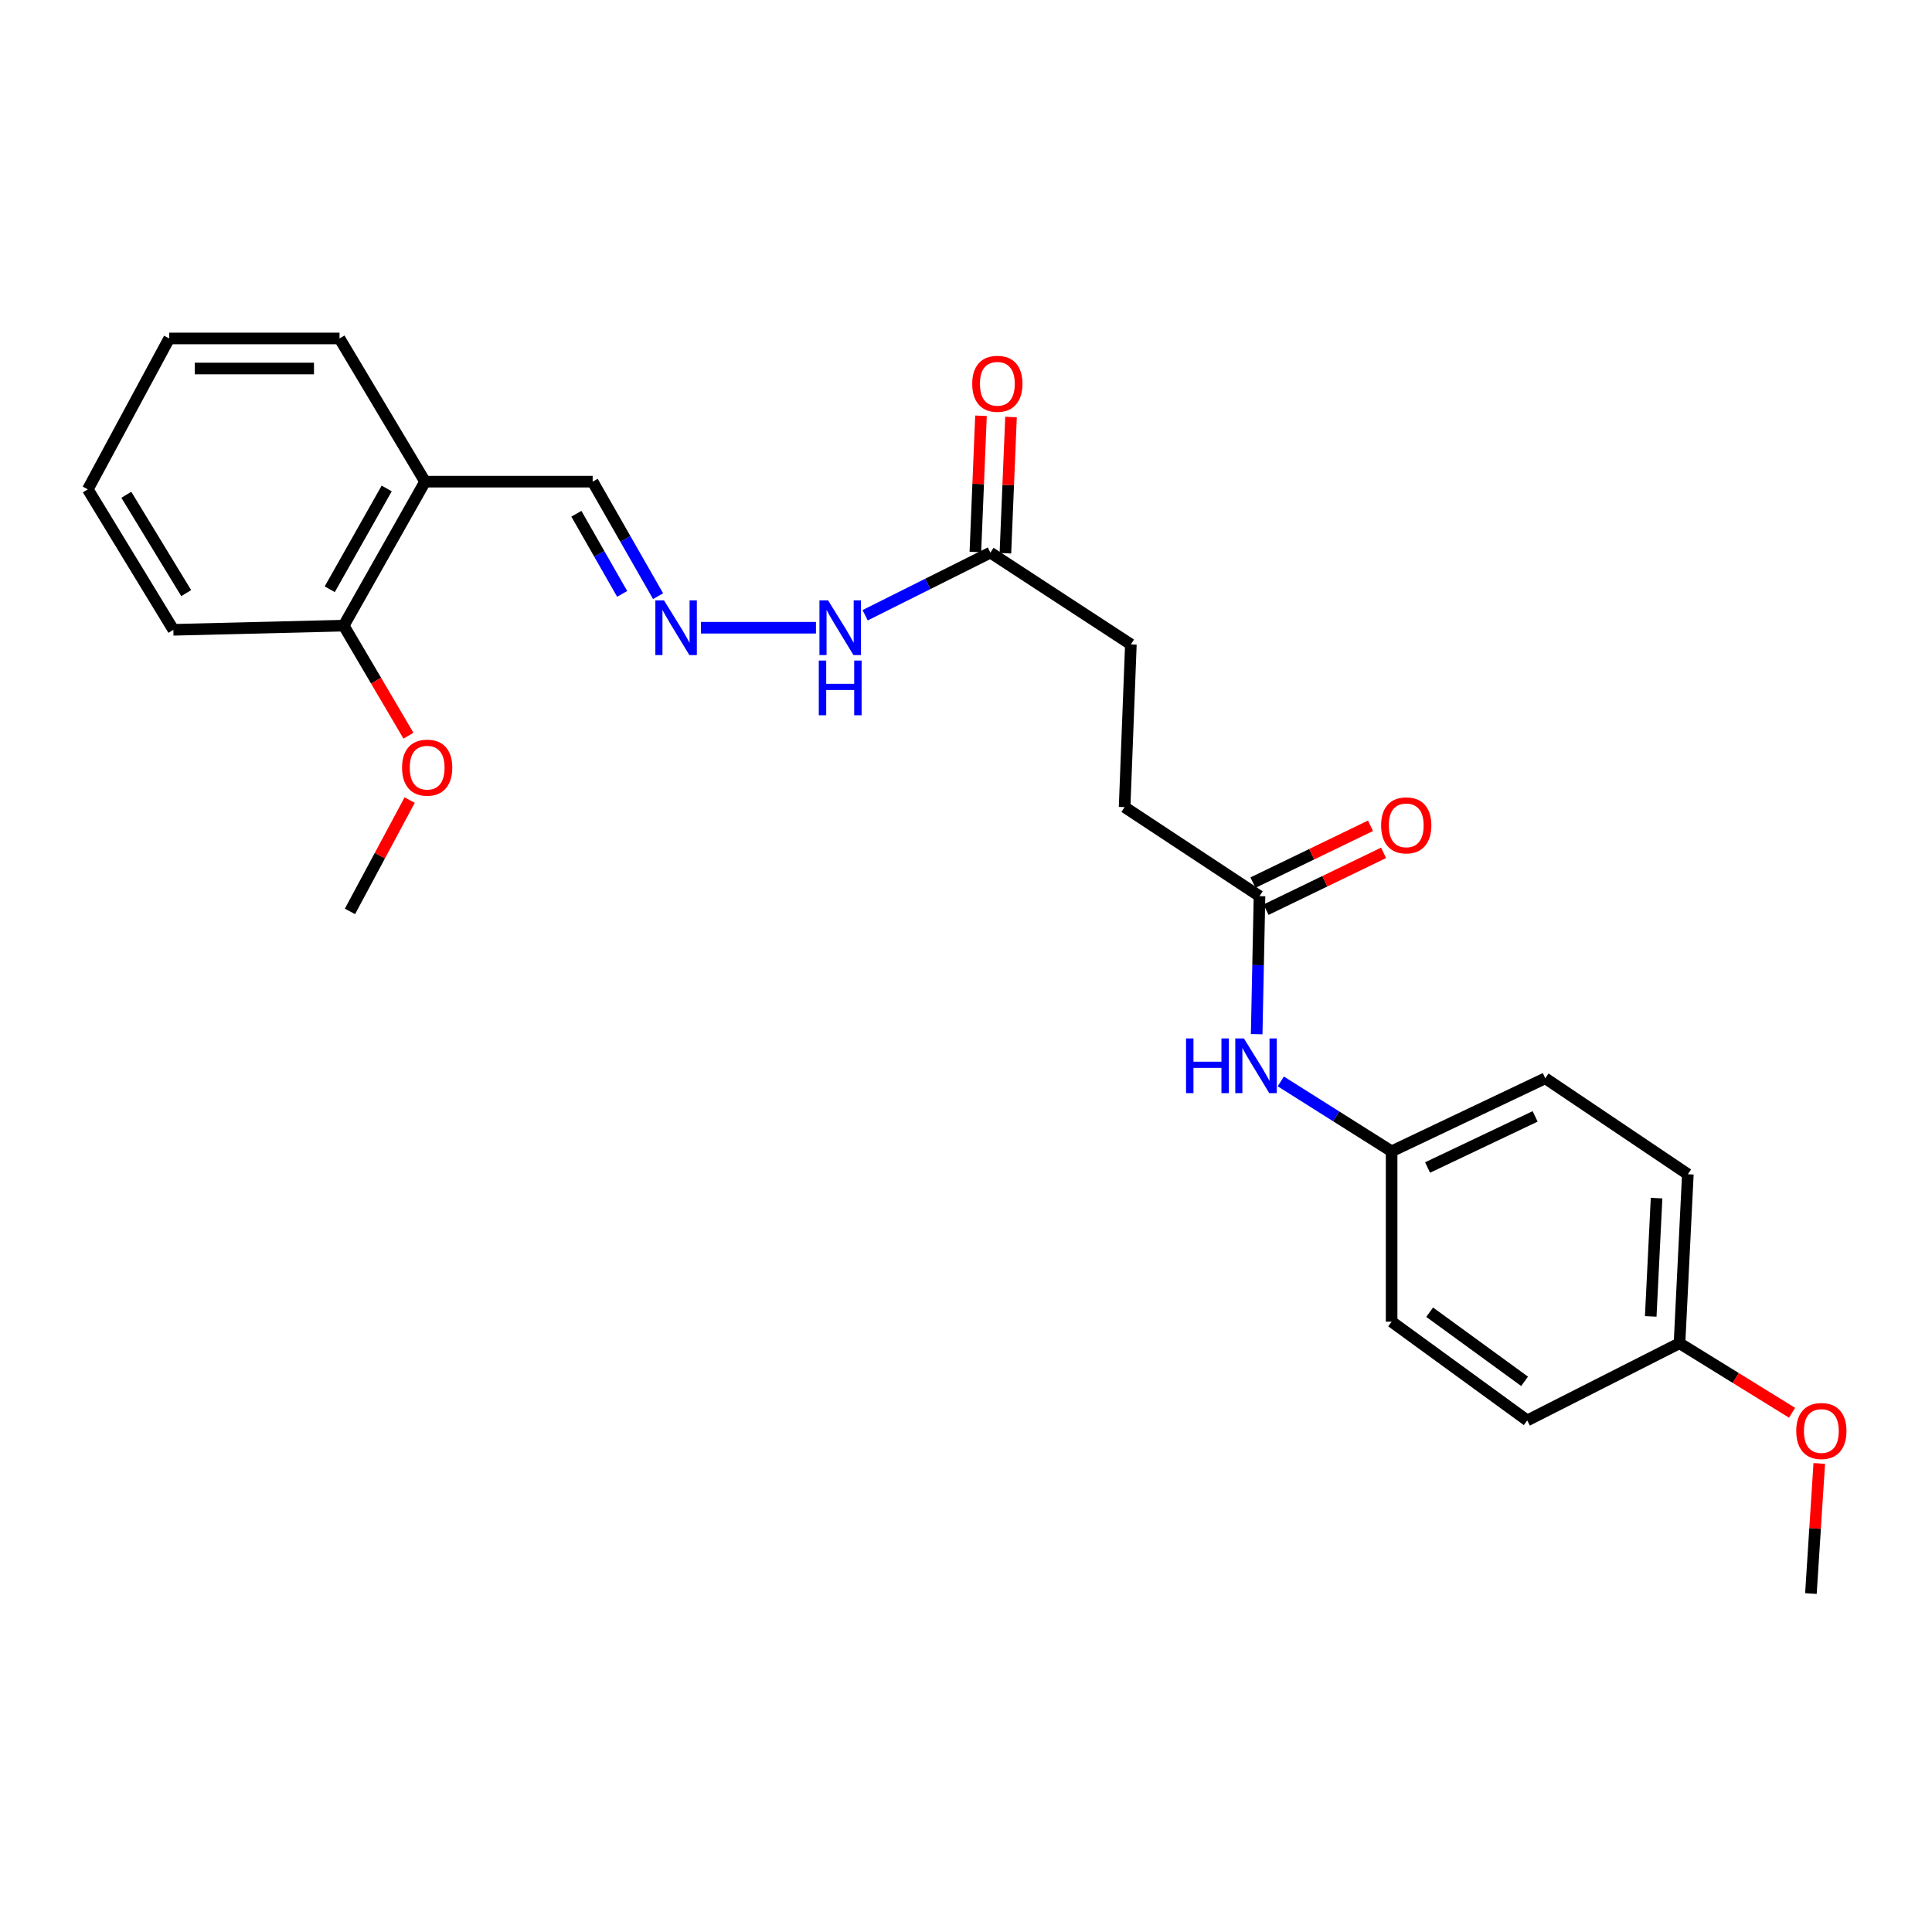 <?xml version='1.0' encoding='iso-8859-1'?>
<svg version='1.1' baseProfile='full'
              xmlns='http://www.w3.org/2000/svg'
                      xmlns:rdkit='http://www.rdkit.org/xml'
                      xmlns:xlink='http://www.w3.org/1999/xlink'
                  xml:space='preserve'
width='1000px' height='1000px' viewBox='0 0 1000 1000'>
<!-- END OF HEADER -->
<rect style='opacity:1.0;fill:#FFFFFF;stroke:none' width='1000' height='1000' x='0' y='0'> </rect>
<path class='bond-4' d='M 362.814,324.908 L 422.345,324.908' style='fill:none;fill-rule:evenodd;stroke:#0000FF;stroke-width:6px;stroke-linecap:butt;stroke-linejoin:miter;stroke-opacity:1' />
<path class='bond-7' d='M 340.618,308.571 L 323.69,278.939' style='fill:none;fill-rule:evenodd;stroke:#0000FF;stroke-width:6px;stroke-linecap:butt;stroke-linejoin:miter;stroke-opacity:1' />
<path class='bond-7' d='M 323.69,278.939 L 306.761,249.307' style='fill:none;fill-rule:evenodd;stroke:#000000;stroke-width:6px;stroke-linecap:butt;stroke-linejoin:miter;stroke-opacity:1' />
<path class='bond-7' d='M 322.031,307.399 L 310.181,286.656' style='fill:none;fill-rule:evenodd;stroke:#0000FF;stroke-width:6px;stroke-linecap:butt;stroke-linejoin:miter;stroke-opacity:1' />
<path class='bond-7' d='M 310.181,286.656 L 298.331,265.914' style='fill:none;fill-rule:evenodd;stroke:#000000;stroke-width:6px;stroke-linecap:butt;stroke-linejoin:miter;stroke-opacity:1' />
<path class='bond-0' d='M 651.915,463.846 L 582.096,417.761' style='fill:none;fill-rule:evenodd;stroke:#000000;stroke-width:6px;stroke-linecap:butt;stroke-linejoin:miter;stroke-opacity:1' />
<path class='bond-3' d='M 651.915,463.846 L 651.183,499.571' style='fill:none;fill-rule:evenodd;stroke:#000000;stroke-width:6px;stroke-linecap:butt;stroke-linejoin:miter;stroke-opacity:1' />
<path class='bond-3' d='M 651.183,499.571 L 650.452,535.296' style='fill:none;fill-rule:evenodd;stroke:#0000FF;stroke-width:6px;stroke-linecap:butt;stroke-linejoin:miter;stroke-opacity:1' />
<path class='bond-6' d='M 655.301,470.849 L 685.72,456.14' style='fill:none;fill-rule:evenodd;stroke:#000000;stroke-width:6px;stroke-linecap:butt;stroke-linejoin:miter;stroke-opacity:1' />
<path class='bond-6' d='M 685.72,456.14 L 716.139,441.43' style='fill:none;fill-rule:evenodd;stroke:#FF0000;stroke-width:6px;stroke-linecap:butt;stroke-linejoin:miter;stroke-opacity:1' />
<path class='bond-6' d='M 648.529,456.843 L 678.947,442.134' style='fill:none;fill-rule:evenodd;stroke:#000000;stroke-width:6px;stroke-linecap:butt;stroke-linejoin:miter;stroke-opacity:1' />
<path class='bond-6' d='M 678.947,442.134 L 709.366,427.424' style='fill:none;fill-rule:evenodd;stroke:#FF0000;stroke-width:6px;stroke-linecap:butt;stroke-linejoin:miter;stroke-opacity:1' />
<path class='bond-1' d='M 512.623,286.04 L 480.211,302.246' style='fill:none;fill-rule:evenodd;stroke:#000000;stroke-width:6px;stroke-linecap:butt;stroke-linejoin:miter;stroke-opacity:1' />
<path class='bond-1' d='M 480.211,302.246 L 447.799,318.452' style='fill:none;fill-rule:evenodd;stroke:#0000FF;stroke-width:6px;stroke-linecap:butt;stroke-linejoin:miter;stroke-opacity:1' />
<path class='bond-8' d='M 520.395,286.36 L 521.848,251.101' style='fill:none;fill-rule:evenodd;stroke:#000000;stroke-width:6px;stroke-linecap:butt;stroke-linejoin:miter;stroke-opacity:1' />
<path class='bond-8' d='M 521.848,251.101 L 523.301,215.841' style='fill:none;fill-rule:evenodd;stroke:#FF0000;stroke-width:6px;stroke-linecap:butt;stroke-linejoin:miter;stroke-opacity:1' />
<path class='bond-8' d='M 504.851,285.72 L 506.303,250.46' style='fill:none;fill-rule:evenodd;stroke:#000000;stroke-width:6px;stroke-linecap:butt;stroke-linejoin:miter;stroke-opacity:1' />
<path class='bond-8' d='M 506.303,250.46 L 507.756,215.2' style='fill:none;fill-rule:evenodd;stroke:#FF0000;stroke-width:6px;stroke-linecap:butt;stroke-linejoin:miter;stroke-opacity:1' />
<path class='bond-11' d='M 512.623,286.04 L 585.337,333.543' style='fill:none;fill-rule:evenodd;stroke:#000000;stroke-width:6px;stroke-linecap:butt;stroke-linejoin:miter;stroke-opacity:1' />
<path class='bond-2' d='M 220.019,249.307 L 306.761,249.307' style='fill:none;fill-rule:evenodd;stroke:#000000;stroke-width:6px;stroke-linecap:butt;stroke-linejoin:miter;stroke-opacity:1' />
<path class='bond-5' d='M 220.019,249.307 L 177.901,323.828' style='fill:none;fill-rule:evenodd;stroke:#000000;stroke-width:6px;stroke-linecap:butt;stroke-linejoin:miter;stroke-opacity:1' />
<path class='bond-5' d='M 200.157,252.83 L 170.675,304.995' style='fill:none;fill-rule:evenodd;stroke:#000000;stroke-width:6px;stroke-linecap:butt;stroke-linejoin:miter;stroke-opacity:1' />
<path class='bond-19' d='M 220.019,249.307 L 175.741,175.184' style='fill:none;fill-rule:evenodd;stroke:#000000;stroke-width:6px;stroke-linecap:butt;stroke-linejoin:miter;stroke-opacity:1' />
<path class='bond-9' d='M 662.932,559.734 L 691.615,577.828' style='fill:none;fill-rule:evenodd;stroke:#0000FF;stroke-width:6px;stroke-linecap:butt;stroke-linejoin:miter;stroke-opacity:1' />
<path class='bond-9' d='M 691.615,577.828 L 720.299,595.921' style='fill:none;fill-rule:evenodd;stroke:#000000;stroke-width:6px;stroke-linecap:butt;stroke-linejoin:miter;stroke-opacity:1' />
<path class='bond-17' d='M 177.901,323.828 L 194.661,352.314' style='fill:none;fill-rule:evenodd;stroke:#000000;stroke-width:6px;stroke-linecap:butt;stroke-linejoin:miter;stroke-opacity:1' />
<path class='bond-17' d='M 194.661,352.314 L 211.421,380.801' style='fill:none;fill-rule:evenodd;stroke:#FF0000;stroke-width:6px;stroke-linecap:butt;stroke-linejoin:miter;stroke-opacity:1' />
<path class='bond-20' d='M 177.901,323.828 L 89.733,325.988' style='fill:none;fill-rule:evenodd;stroke:#000000;stroke-width:6px;stroke-linecap:butt;stroke-linejoin:miter;stroke-opacity:1' />
<path class='bond-13' d='M 720.299,595.921 L 720.299,684.098' style='fill:none;fill-rule:evenodd;stroke:#000000;stroke-width:6px;stroke-linecap:butt;stroke-linejoin:miter;stroke-opacity:1' />
<path class='bond-14' d='M 720.299,595.921 L 799.833,558.125' style='fill:none;fill-rule:evenodd;stroke:#000000;stroke-width:6px;stroke-linecap:butt;stroke-linejoin:miter;stroke-opacity:1' />
<path class='bond-14' d='M 738.907,604.303 L 794.58,577.846' style='fill:none;fill-rule:evenodd;stroke:#000000;stroke-width:6px;stroke-linecap:butt;stroke-linejoin:miter;stroke-opacity:1' />
<path class='bond-10' d='M 582.096,417.761 L 585.337,333.543' style='fill:none;fill-rule:evenodd;stroke:#000000;stroke-width:6px;stroke-linecap:butt;stroke-linejoin:miter;stroke-opacity:1' />
<path class='bond-12' d='M 869.306,695.256 L 873.628,607.788' style='fill:none;fill-rule:evenodd;stroke:#000000;stroke-width:6px;stroke-linecap:butt;stroke-linejoin:miter;stroke-opacity:1' />
<path class='bond-12' d='M 854.416,681.368 L 857.441,620.141' style='fill:none;fill-rule:evenodd;stroke:#000000;stroke-width:6px;stroke-linecap:butt;stroke-linejoin:miter;stroke-opacity:1' />
<path class='bond-18' d='M 869.306,695.256 L 898.439,713.25' style='fill:none;fill-rule:evenodd;stroke:#000000;stroke-width:6px;stroke-linecap:butt;stroke-linejoin:miter;stroke-opacity:1' />
<path class='bond-18' d='M 898.439,713.25 L 927.572,731.244' style='fill:none;fill-rule:evenodd;stroke:#FF0000;stroke-width:6px;stroke-linecap:butt;stroke-linejoin:miter;stroke-opacity:1' />
<path class='bond-26' d='M 869.306,695.256 L 790.49,735.213' style='fill:none;fill-rule:evenodd;stroke:#000000;stroke-width:6px;stroke-linecap:butt;stroke-linejoin:miter;stroke-opacity:1' />
<path class='bond-15' d='M 720.299,684.098 L 790.49,735.213' style='fill:none;fill-rule:evenodd;stroke:#000000;stroke-width:6px;stroke-linecap:butt;stroke-linejoin:miter;stroke-opacity:1' />
<path class='bond-15' d='M 739.986,679.189 L 789.12,714.97' style='fill:none;fill-rule:evenodd;stroke:#000000;stroke-width:6px;stroke-linecap:butt;stroke-linejoin:miter;stroke-opacity:1' />
<path class='bond-16' d='M 799.833,558.125 L 873.628,607.788' style='fill:none;fill-rule:evenodd;stroke:#000000;stroke-width:6px;stroke-linecap:butt;stroke-linejoin:miter;stroke-opacity:1' />
<path class='bond-21' d='M 212.049,414.124 L 196.596,442.935' style='fill:none;fill-rule:evenodd;stroke:#FF0000;stroke-width:6px;stroke-linecap:butt;stroke-linejoin:miter;stroke-opacity:1' />
<path class='bond-21' d='M 196.596,442.935 L 181.143,471.746' style='fill:none;fill-rule:evenodd;stroke:#000000;stroke-width:6px;stroke-linecap:butt;stroke-linejoin:miter;stroke-opacity:1' />
<path class='bond-22' d='M 941.647,757.476 L 939.487,791.146' style='fill:none;fill-rule:evenodd;stroke:#FF0000;stroke-width:6px;stroke-linecap:butt;stroke-linejoin:miter;stroke-opacity:1' />
<path class='bond-22' d='M 939.487,791.146 L 937.327,824.816' style='fill:none;fill-rule:evenodd;stroke:#000000;stroke-width:6px;stroke-linecap:butt;stroke-linejoin:miter;stroke-opacity:1' />
<path class='bond-23' d='M 175.741,175.184 L 87.572,175.184' style='fill:none;fill-rule:evenodd;stroke:#000000;stroke-width:6px;stroke-linecap:butt;stroke-linejoin:miter;stroke-opacity:1' />
<path class='bond-23' d='M 162.515,190.741 L 100.798,190.741' style='fill:none;fill-rule:evenodd;stroke:#000000;stroke-width:6px;stroke-linecap:butt;stroke-linejoin:miter;stroke-opacity:1' />
<path class='bond-25' d='M 89.733,325.988 L 45.455,253.283' style='fill:none;fill-rule:evenodd;stroke:#000000;stroke-width:6px;stroke-linecap:butt;stroke-linejoin:miter;stroke-opacity:1' />
<path class='bond-25' d='M 96.379,306.99 L 65.384,256.096' style='fill:none;fill-rule:evenodd;stroke:#000000;stroke-width:6px;stroke-linecap:butt;stroke-linejoin:miter;stroke-opacity:1' />
<path class='bond-24' d='M 87.572,175.184 L 45.455,253.283' style='fill:none;fill-rule:evenodd;stroke:#000000;stroke-width:6px;stroke-linecap:butt;stroke-linejoin:miter;stroke-opacity:1' />
<path  class='atom-0' d='M 343.691 310.748
L 352.971 325.748
Q 353.891 327.228, 355.371 329.908
Q 356.851 332.588, 356.931 332.748
L 356.931 310.748
L 360.691 310.748
L 360.691 339.068
L 356.811 339.068
L 346.851 322.668
Q 345.691 320.748, 344.451 318.548
Q 343.251 316.348, 342.891 315.668
L 342.891 339.068
L 339.211 339.068
L 339.211 310.748
L 343.691 310.748
' fill='#0000FF'/>
<path  class='atom-4' d='M 613.897 537.491
L 617.737 537.491
L 617.737 549.531
L 632.217 549.531
L 632.217 537.491
L 636.057 537.491
L 636.057 565.811
L 632.217 565.811
L 632.217 552.731
L 617.737 552.731
L 617.737 565.811
L 613.897 565.811
L 613.897 537.491
' fill='#0000FF'/>
<path  class='atom-4' d='M 643.857 537.491
L 653.137 552.491
Q 654.057 553.971, 655.537 556.651
Q 657.017 559.331, 657.097 559.491
L 657.097 537.491
L 660.857 537.491
L 660.857 565.811
L 656.977 565.811
L 647.017 549.411
Q 645.857 547.491, 644.617 545.291
Q 643.417 543.091, 643.057 542.411
L 643.057 565.811
L 639.377 565.811
L 639.377 537.491
L 643.857 537.491
' fill='#0000FF'/>
<path  class='atom-5' d='M 428.627 310.748
L 437.907 325.748
Q 438.827 327.228, 440.307 329.908
Q 441.787 332.588, 441.867 332.748
L 441.867 310.748
L 445.627 310.748
L 445.627 339.068
L 441.747 339.068
L 431.787 322.668
Q 430.627 320.748, 429.387 318.548
Q 428.187 316.348, 427.827 315.668
L 427.827 339.068
L 424.147 339.068
L 424.147 310.748
L 428.627 310.748
' fill='#0000FF'/>
<path  class='atom-5' d='M 423.807 341.9
L 427.647 341.9
L 427.647 353.94
L 442.127 353.94
L 442.127 341.9
L 445.967 341.9
L 445.967 370.22
L 442.127 370.22
L 442.127 357.14
L 427.647 357.14
L 427.647 370.22
L 423.807 370.22
L 423.807 341.9
' fill='#0000FF'/>
<path  class='atom-7' d='M 714.862 427.201
Q 714.862 420.401, 718.222 416.601
Q 721.582 412.801, 727.862 412.801
Q 734.142 412.801, 737.502 416.601
Q 740.862 420.401, 740.862 427.201
Q 740.862 434.081, 737.462 438.001
Q 734.062 441.881, 727.862 441.881
Q 721.622 441.881, 718.222 438.001
Q 714.862 434.121, 714.862 427.201
M 727.862 438.681
Q 732.182 438.681, 734.502 435.801
Q 736.862 432.881, 736.862 427.201
Q 736.862 421.641, 734.502 418.841
Q 732.182 416.001, 727.862 416.001
Q 723.542 416.001, 721.182 418.801
Q 718.862 421.601, 718.862 427.201
Q 718.862 432.921, 721.182 435.801
Q 723.542 438.681, 727.862 438.681
' fill='#FF0000'/>
<path  class='atom-9' d='M 503.227 198.652
Q 503.227 191.852, 506.587 188.052
Q 509.947 184.252, 516.227 184.252
Q 522.507 184.252, 525.867 188.052
Q 529.227 191.852, 529.227 198.652
Q 529.227 205.532, 525.827 209.452
Q 522.427 213.332, 516.227 213.332
Q 509.987 213.332, 506.587 209.452
Q 503.227 205.572, 503.227 198.652
M 516.227 210.132
Q 520.547 210.132, 522.867 207.252
Q 525.227 204.332, 525.227 198.652
Q 525.227 193.092, 522.867 190.292
Q 520.547 187.452, 516.227 187.452
Q 511.907 187.452, 509.547 190.252
Q 507.227 193.052, 507.227 198.652
Q 507.227 204.372, 509.547 207.252
Q 511.907 210.132, 516.227 210.132
' fill='#FF0000'/>
<path  class='atom-18' d='M 208.1 397.331
Q 208.1 390.531, 211.46 386.731
Q 214.82 382.931, 221.1 382.931
Q 227.38 382.931, 230.74 386.731
Q 234.1 390.531, 234.1 397.331
Q 234.1 404.211, 230.7 408.131
Q 227.3 412.011, 221.1 412.011
Q 214.86 412.011, 211.46 408.131
Q 208.1 404.251, 208.1 397.331
M 221.1 408.811
Q 225.42 408.811, 227.74 405.931
Q 230.1 403.011, 230.1 397.331
Q 230.1 391.771, 227.74 388.971
Q 225.42 386.131, 221.1 386.131
Q 216.78 386.131, 214.42 388.931
Q 212.1 391.731, 212.1 397.331
Q 212.1 403.051, 214.42 405.931
Q 216.78 408.811, 221.1 408.811
' fill='#FF0000'/>
<path  class='atom-19' d='M 929.729 740.687
Q 929.729 733.887, 933.089 730.087
Q 936.449 726.287, 942.729 726.287
Q 949.009 726.287, 952.369 730.087
Q 955.729 733.887, 955.729 740.687
Q 955.729 747.567, 952.329 751.487
Q 948.929 755.367, 942.729 755.367
Q 936.489 755.367, 933.089 751.487
Q 929.729 747.607, 929.729 740.687
M 942.729 752.167
Q 947.049 752.167, 949.369 749.287
Q 951.729 746.367, 951.729 740.687
Q 951.729 735.127, 949.369 732.327
Q 947.049 729.487, 942.729 729.487
Q 938.409 729.487, 936.049 732.287
Q 933.729 735.087, 933.729 740.687
Q 933.729 746.407, 936.049 749.287
Q 938.409 752.167, 942.729 752.167
' fill='#FF0000'/>
</svg>

